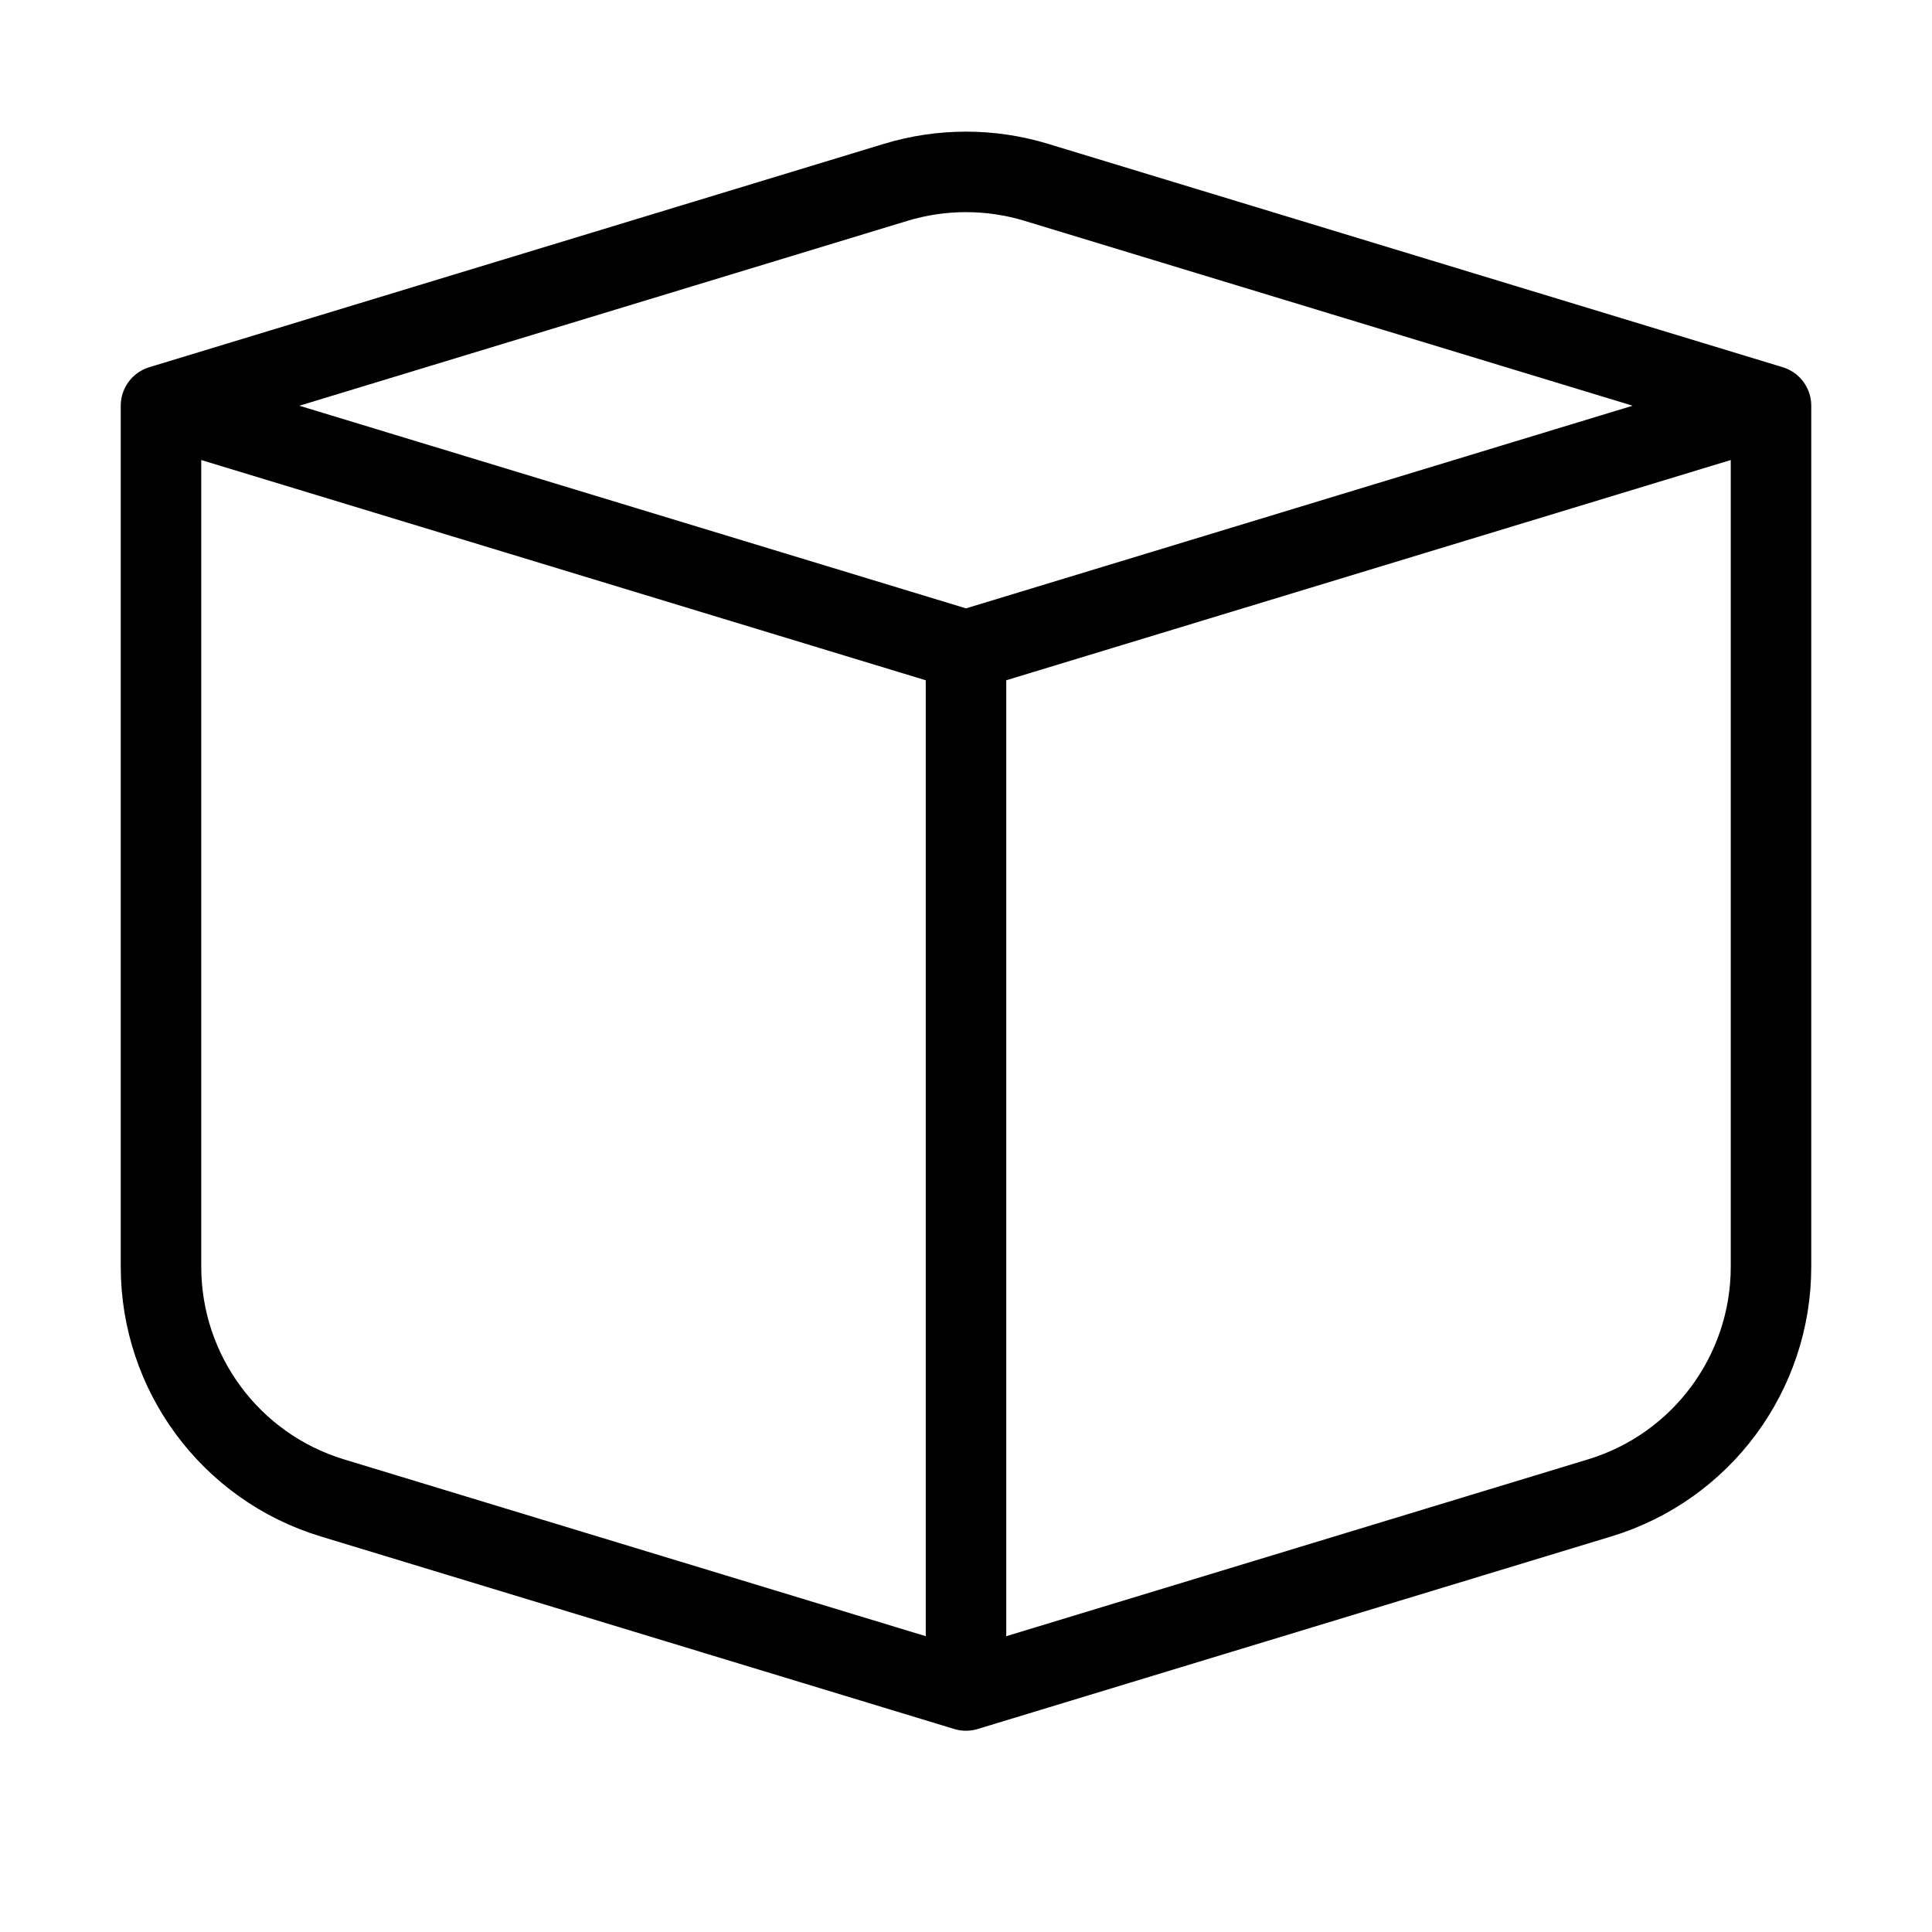 <svg width="24" height="24" viewBox="0 0 24 24" fill="none" xmlns="http://www.w3.org/2000/svg"><path d="M12 21L19.873 18.607C21.136 18.223 22 17.057 22 15.736V5.04M12 21L4.127 18.607C2.864 18.223 2 17.057 2 15.736V5.04M12 21V8.08M22 5.04L12 8.08M22 5.04L12.873 2.265C12.304 2.092 11.696 2.092 11.127 2.265L2 5.04M12 8.08L2 5.04" stroke="currentColor" stroke-linecap="round" stroke-linejoin="round"/></svg>